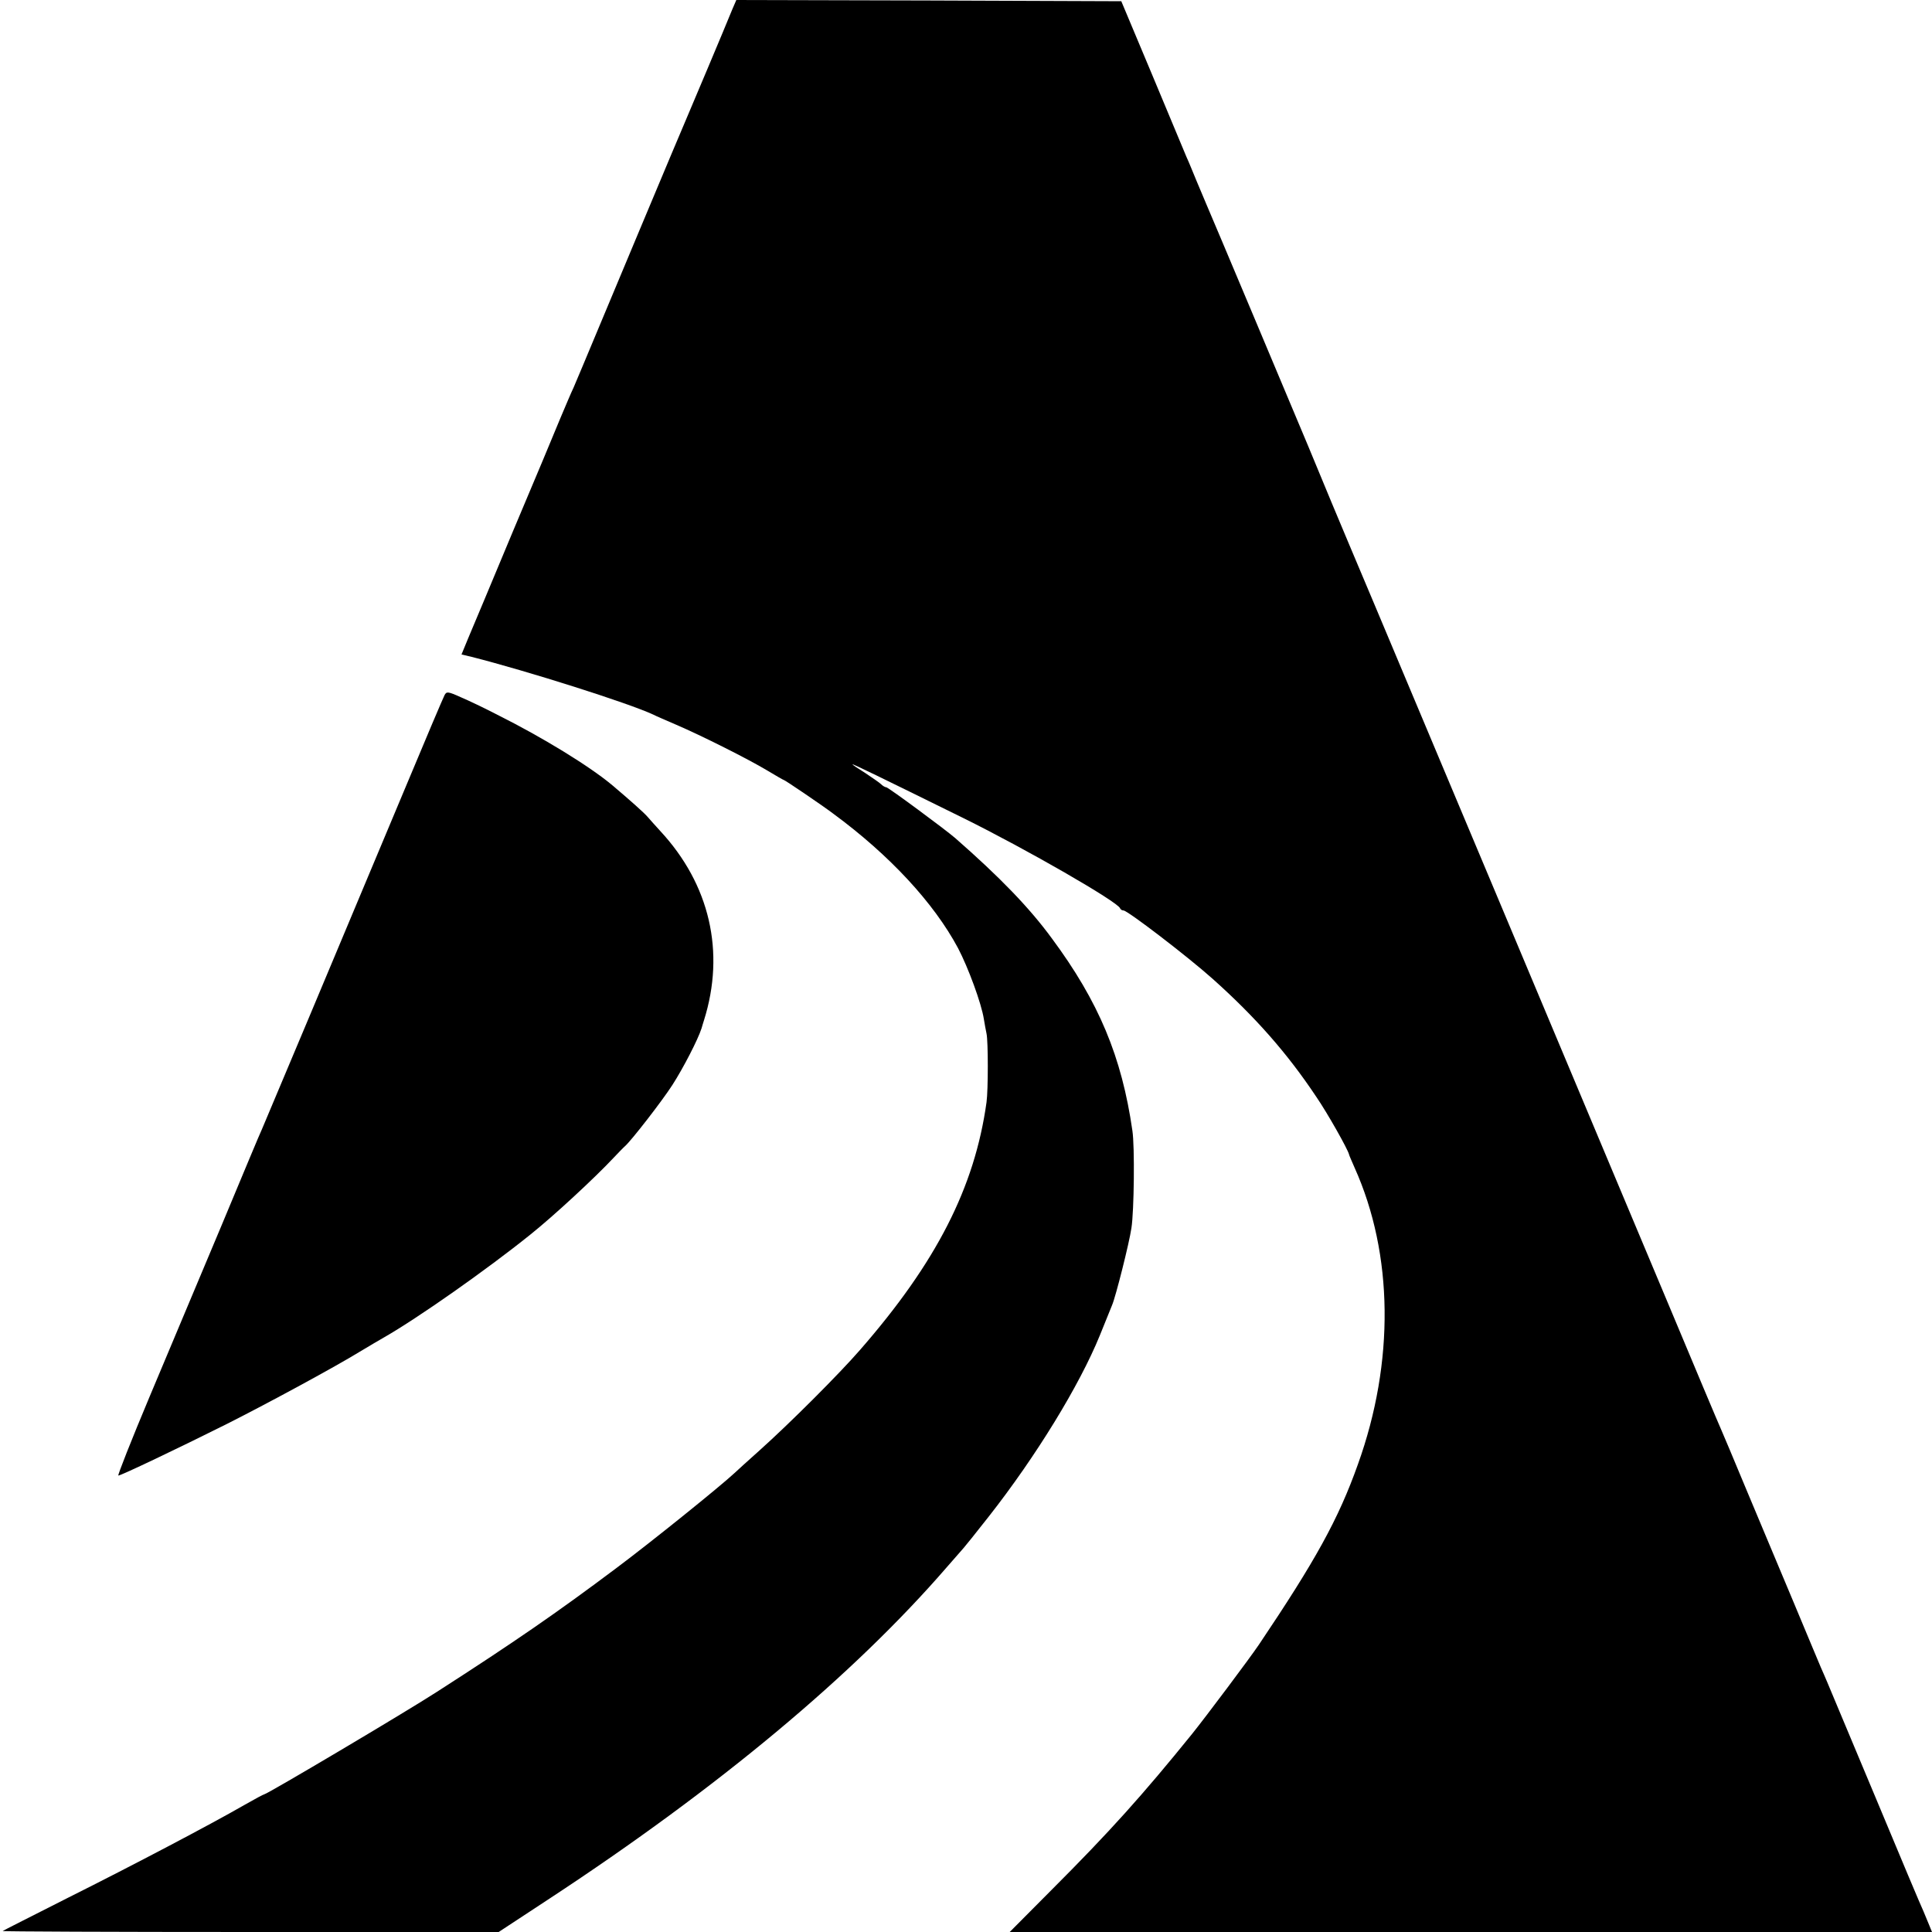 <?xml version="1.0" standalone="no"?>
<!DOCTYPE svg PUBLIC "-//W3C//DTD SVG 20010904//EN"
 "http://www.w3.org/TR/2001/REC-SVG-20010904/DTD/svg10.dtd">
<svg version="1.0" xmlns="http://www.w3.org/2000/svg"
 width="800pt" height="800pt" viewBox="0 0 800 800"
 preserveAspectRatio="xMidYMid meet">
<g transform="translate(0,800) scale(0.1,-0.1)"
fill="#000000" stroke="none">
<path d="M3033 7963 c-34 -84 -176 -420 -188 -448 -13 -28 -379 -903 -432
-1030 -14 -33 -31 -73 -38 -90 -8 -16 -32 -73 -54 -125 -21 -52 -110 -264
-197 -470 -86 -206 -169 -405 -185 -442 l-28 -68 42 -10 c229 -58 649 -191
752 -239 11 -6 54 -24 95 -42 103 -44 300 -143 378 -190 35 -21 66 -39 68 -39
4 0 155 -102 204 -139 234 -172 417 -370 517 -557 42 -80 97 -229 107 -294 3
-19 8 -46 11 -60 7 -32 7 -233 0 -284 -49 -353 -208 -664 -524 -1026 -87 -100
-289 -302 -415 -415 -49 -44 -97 -87 -105 -95 -59 -55 -343 -284 -490 -394
-244 -183 -422 -306 -741 -511 -128 -83 -705 -425 -716 -425 -3 0 -40 -20 -82
-44 -139 -80 -462 -250 -732 -385 -146 -74 -267 -135 -269 -137 -2 -2 459 -4
1025 -4 l1029 0 210 138 c699 459 1259 926 1645 1372 36 41 67 77 70 80 3 3
50 61 104 130 197 251 376 544 460 750 21 52 44 109 51 126 15 35 71 257 80
319 11 70 14 338 4 403 -44 306 -139 534 -334 797 -93 127 -216 254 -400 415
-43 37 -277 210 -285 210 -5 0 -15 6 -22 13 -7 7 -37 27 -65 46 -29 18 -53 34
-53 36 0 3 105 -48 460 -223 261 -129 638 -346 648 -373 2 -5 8 -9 14 -9 17 0
266 -191 368 -282 178 -159 310 -309 430 -489 48 -70 131 -218 136 -239 0 -3
11 -27 23 -55 161 -358 166 -805 14 -1228 -81 -228 -176 -399 -410 -747 -37
-55 -220 -299 -277 -370 -204 -252 -340 -404 -583 -647 l-172 -173 1909 0
1910 0 -11 27 c-6 15 -17 41 -24 58 -8 16 -98 230 -200 475 -103 245 -192 459
-199 475 -7 17 -19 44 -26 60 -7 17 -59 140 -115 275 -57 135 -144 344 -195
465 -50 121 -98 234 -105 250 -8 17 -108 255 -223 530 -390 929 -1053 2508
-1214 2890 -161 381 -211 502 -272 650 -48 115 -405 964 -421 1000 -7 17 -25
59 -40 95 -15 36 -33 81 -42 100 -8 19 -72 172 -142 340 l-128 305 -797 3
-797 2 -16 -37z"/>
<path d="M1841 5122 c-5 -9 -79 -183 -164 -387 -282 -674 -579 -1380 -592
-1410 -8 -16 -84 -199 -170 -405 -87 -206 -219 -522 -295 -702 -76 -181 -134
-328 -130 -328 11 0 250 114 450 214 180 91 447 236 550 299 36 22 81 48 100
59 140 80 426 281 605 425 99 79 269 237 344 317 20 21 42 44 49 50 27 24 152
185 196 253 45 70 106 188 121 235 4 13 8 28 10 33 89 283 24 563 -181 784
-18 20 -41 45 -51 57 -16 19 -75 71 -147 132 -93 78 -286 197 -476 292 -52 27
-121 60 -152 73 -53 24 -59 24 -67 9z"/>
</g>
</svg>
